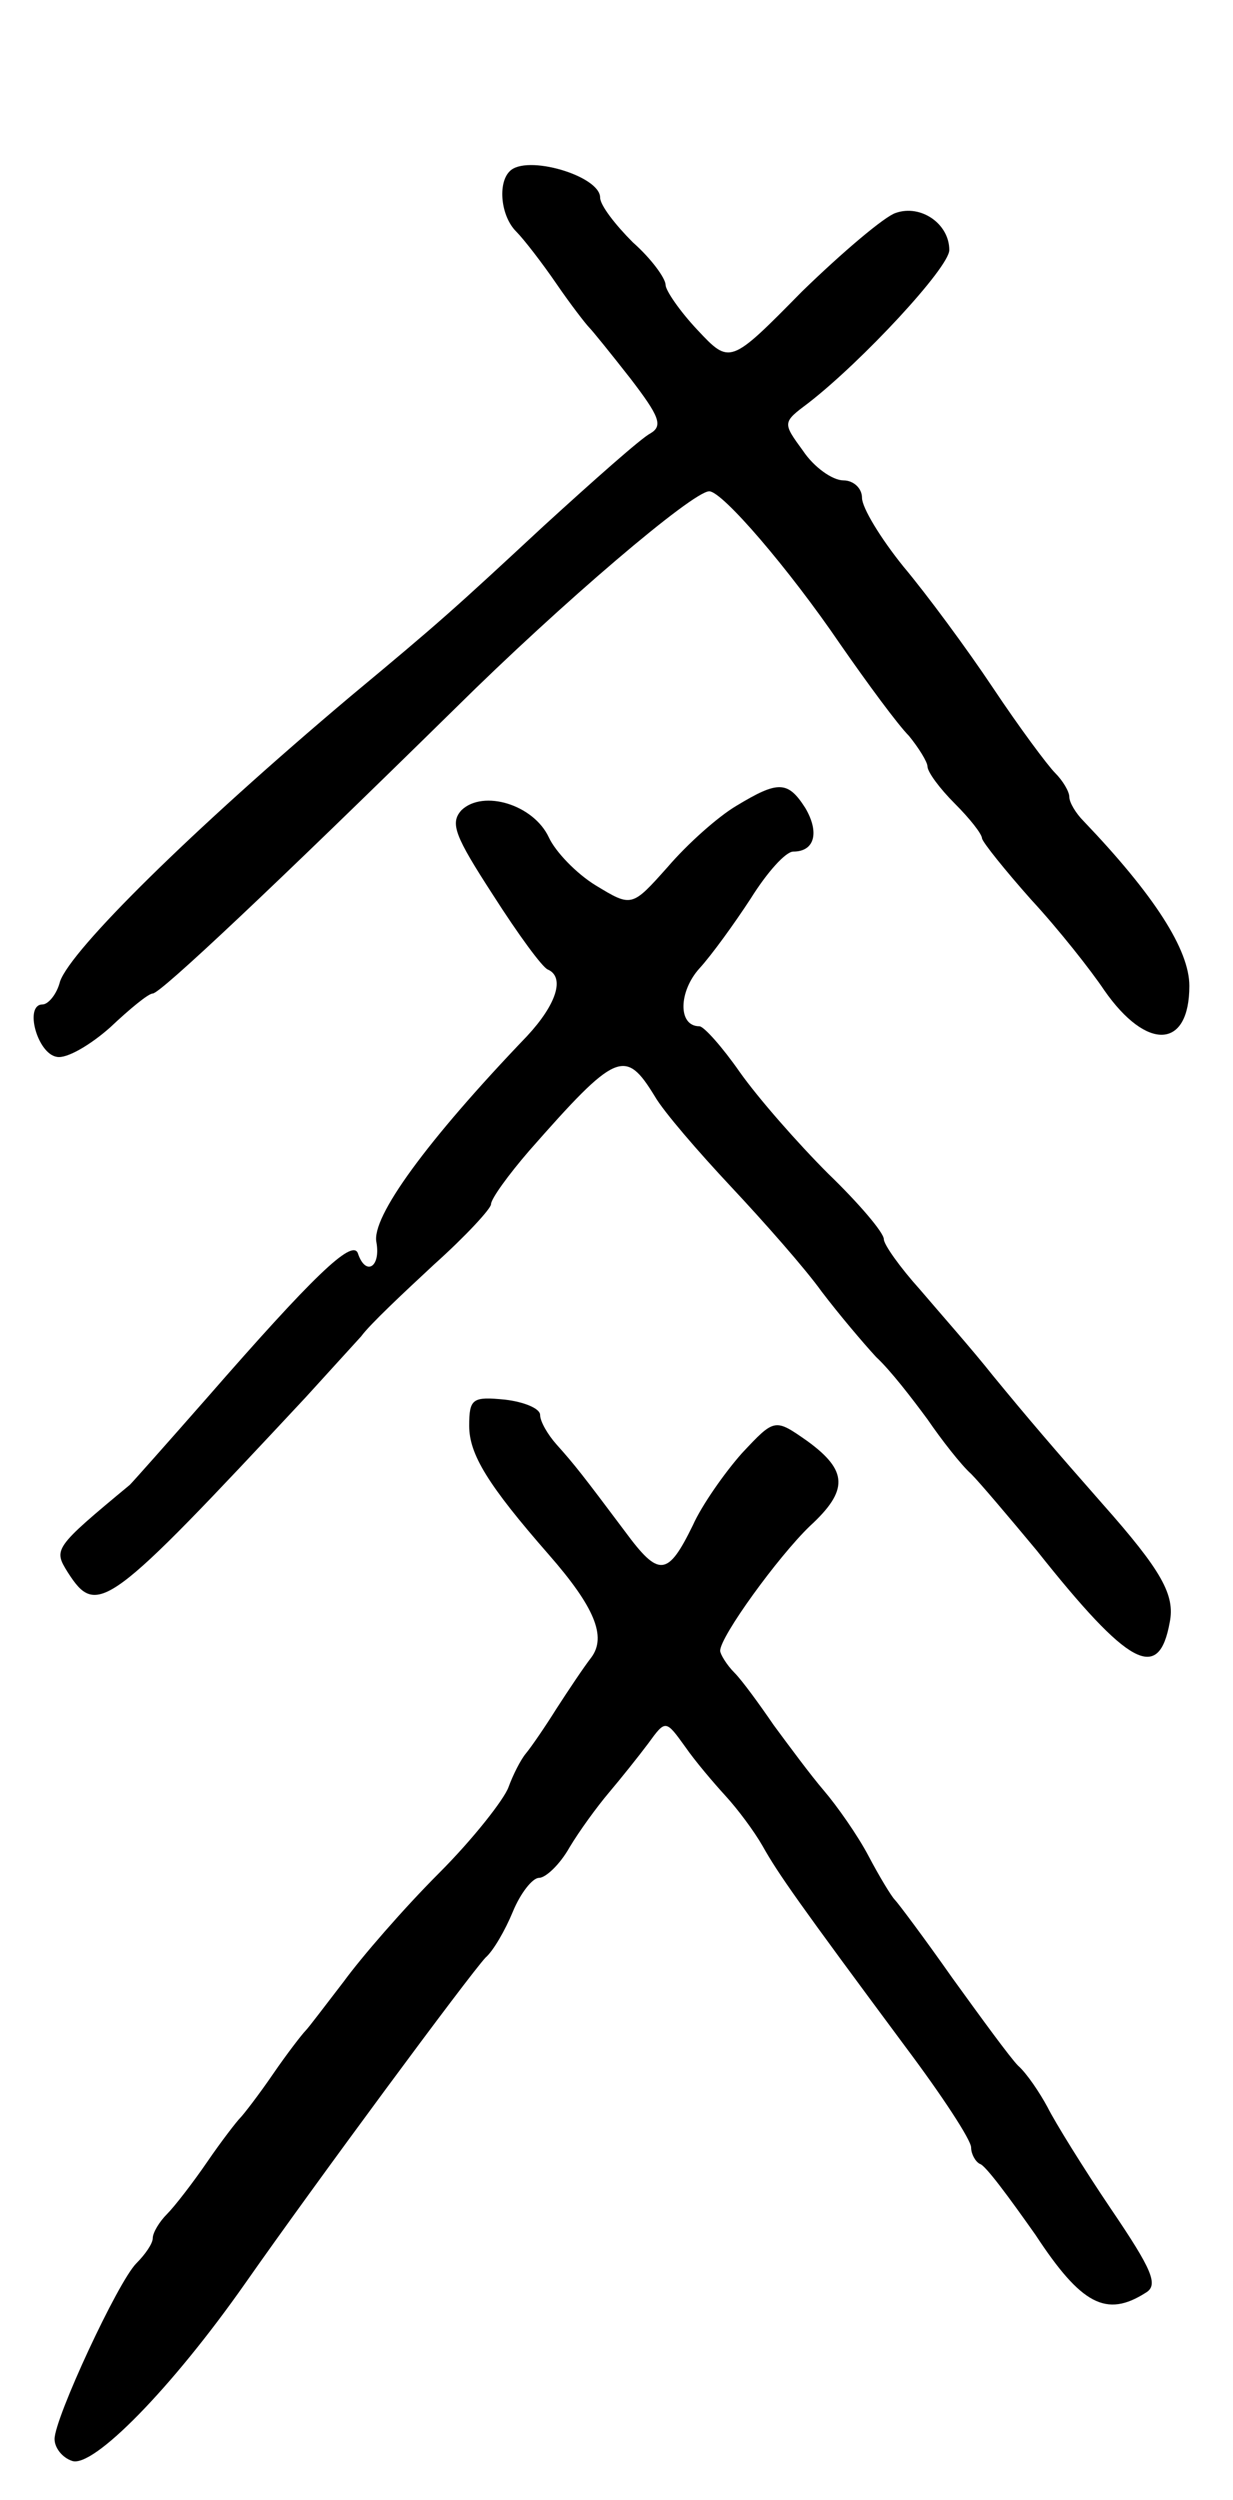 <svg version="1.0" xmlns="http://www.w3.org/2000/svg" width="113" height="229" viewBox="0 0 113 229" ><g transform="translate(0,229) scale(0.1,-0.1)" ><path d="M467 2133 c-11 -11 -8 -41 6 -55 7 -7 24 -29 37 -48 13 -19 27 -37 30 -40 3 -3 20 -24 38 -47 26 -34 30 -43 18 -50 -8 -4 -52 -43 -98 -85 -83 -77 -94 -87 -177 -156 -146 -123 -256 -232 -266 -261 -3 -12 -11 -21 -16 -21 -17 0 -5 -45 13 -48 9 -2 31 11 49 27 18 17 35 31 39 31 7 0 112 99 277 261 98 97 218 199 233 199 12 0 73 -71 120 -140 25 -36 53 -74 63 -84 9 -11 17 -24 17 -28 0 -5 11 -20 25 -34 14 -14 25 -28 25 -32 1 -4 21 -29 45 -56 25 -27 55 -65 67 -83 39 -56 78 -54 78 4 0 33 -32 83 -97 151 -7 7 -13 17 -13 22 0 5 -6 15 -13 22 -7 7 -33 42 -57 78 -24 36 -61 86 -82 111 -21 26 -38 54 -38 63 0 9 -8 16 -17 16 -10 0 -27 12 -37 27 -19 26 -19 26 5 44 49 38 129 124 129 140 0 24 -26 42 -49 34 -10 -3 -49 -36 -86 -72 -66 -67 -66 -67 -96 -35 -16 17 -29 36 -29 41 0 6 -13 24 -30 39 -16 16 -30 34 -30 41 0 20 -68 40 -83 24z"/><path d="M675 1552 c-17 -10 -45 -35 -63 -56 -33 -37 -33 -37 -66 -17 -18 11 -37 31 -43 44 -14 30 -60 44 -80 25 -11 -12 -6 -24 29 -78 23 -36 45 -66 50 -68 16 -7 8 -32 -19 -61 -92 -96 -143 -166 -138 -189 4 -23 -10 -31 -17 -10 -5 14 -42 -22 -138 -132 -36 -41 -68 -77 -71 -80 -70 -58 -70 -59 -57 -80 27 -42 36 -35 218 160 19 21 42 46 51 56 8 11 39 40 67 66 29 26 52 51 52 55 0 5 16 27 35 49 80 91 88 94 115 50 8 -14 40 -51 70 -83 30 -32 68 -75 83 -96 16 -21 38 -47 50 -60 13 -12 33 -38 47 -57 13 -19 31 -42 40 -50 8 -8 35 -40 60 -70 85 -107 112 -121 122 -66 5 25 -7 47 -62 109 -44 50 -68 78 -100 117 -19 24 -50 59 -67 79 -18 20 -33 41 -33 46 0 6 -23 33 -51 60 -28 28 -64 69 -81 93 -16 23 -33 42 -37 42 -20 0 -19 32 0 53 11 12 32 41 47 64 15 24 32 43 39 43 20 0 24 18 11 40 -16 25 -25 25 -63 2z"/><path d="M430 984 c0 -26 17 -54 73 -118 42 -48 53 -75 39 -94 -7 -9 -21 -30 -32 -47 -10 -16 -23 -35 -28 -41 -5 -6 -12 -20 -16 -31 -4 -11 -32 -47 -64 -79 -32 -32 -71 -77 -87 -99 -17 -22 -32 -42 -35 -45 -3 -3 -17 -21 -30 -40 -13 -19 -27 -37 -30 -40 -3 -3 -17 -21 -30 -40 -13 -19 -30 -41 -37 -48 -7 -7 -13 -17 -13 -22 0 -5 -7 -15 -15 -23 -17 -17 -75 -142 -75 -161 0 -8 7 -17 16 -20 19 -7 91 66 159 163 63 90 205 282 220 298 7 6 18 25 25 42 7 17 18 31 24 31 6 0 19 12 28 28 9 15 25 37 36 50 11 13 27 33 36 45 16 22 16 22 34 -3 9 -13 26 -33 37 -45 11 -12 26 -32 34 -46 14 -25 33 -52 131 -184 33 -44 60 -85 60 -92 0 -6 4 -13 8 -15 5 -1 27 -31 51 -65 42 -64 65 -76 101 -53 12 7 6 21 -32 77 -25 37 -51 79 -58 93 -7 13 -19 31 -27 38 -7 7 -34 44 -60 80 -26 37 -50 69 -53 72 -3 3 -14 21 -24 40 -10 19 -29 46 -41 60 -12 14 -32 41 -46 60 -13 19 -29 41 -36 48 -7 7 -13 17 -13 20 0 13 53 86 82 114 36 33 35 51 -2 78 -30 21 -30 21 -60 -11 -16 -18 -37 -48 -45 -66 -23 -47 -31 -48 -62 -6 -39 52 -46 61 -63 80 -8 9 -15 21 -15 27 0 6 -15 12 -32 14 -30 3 -33 1 -33 -24z"/></g></svg> 
